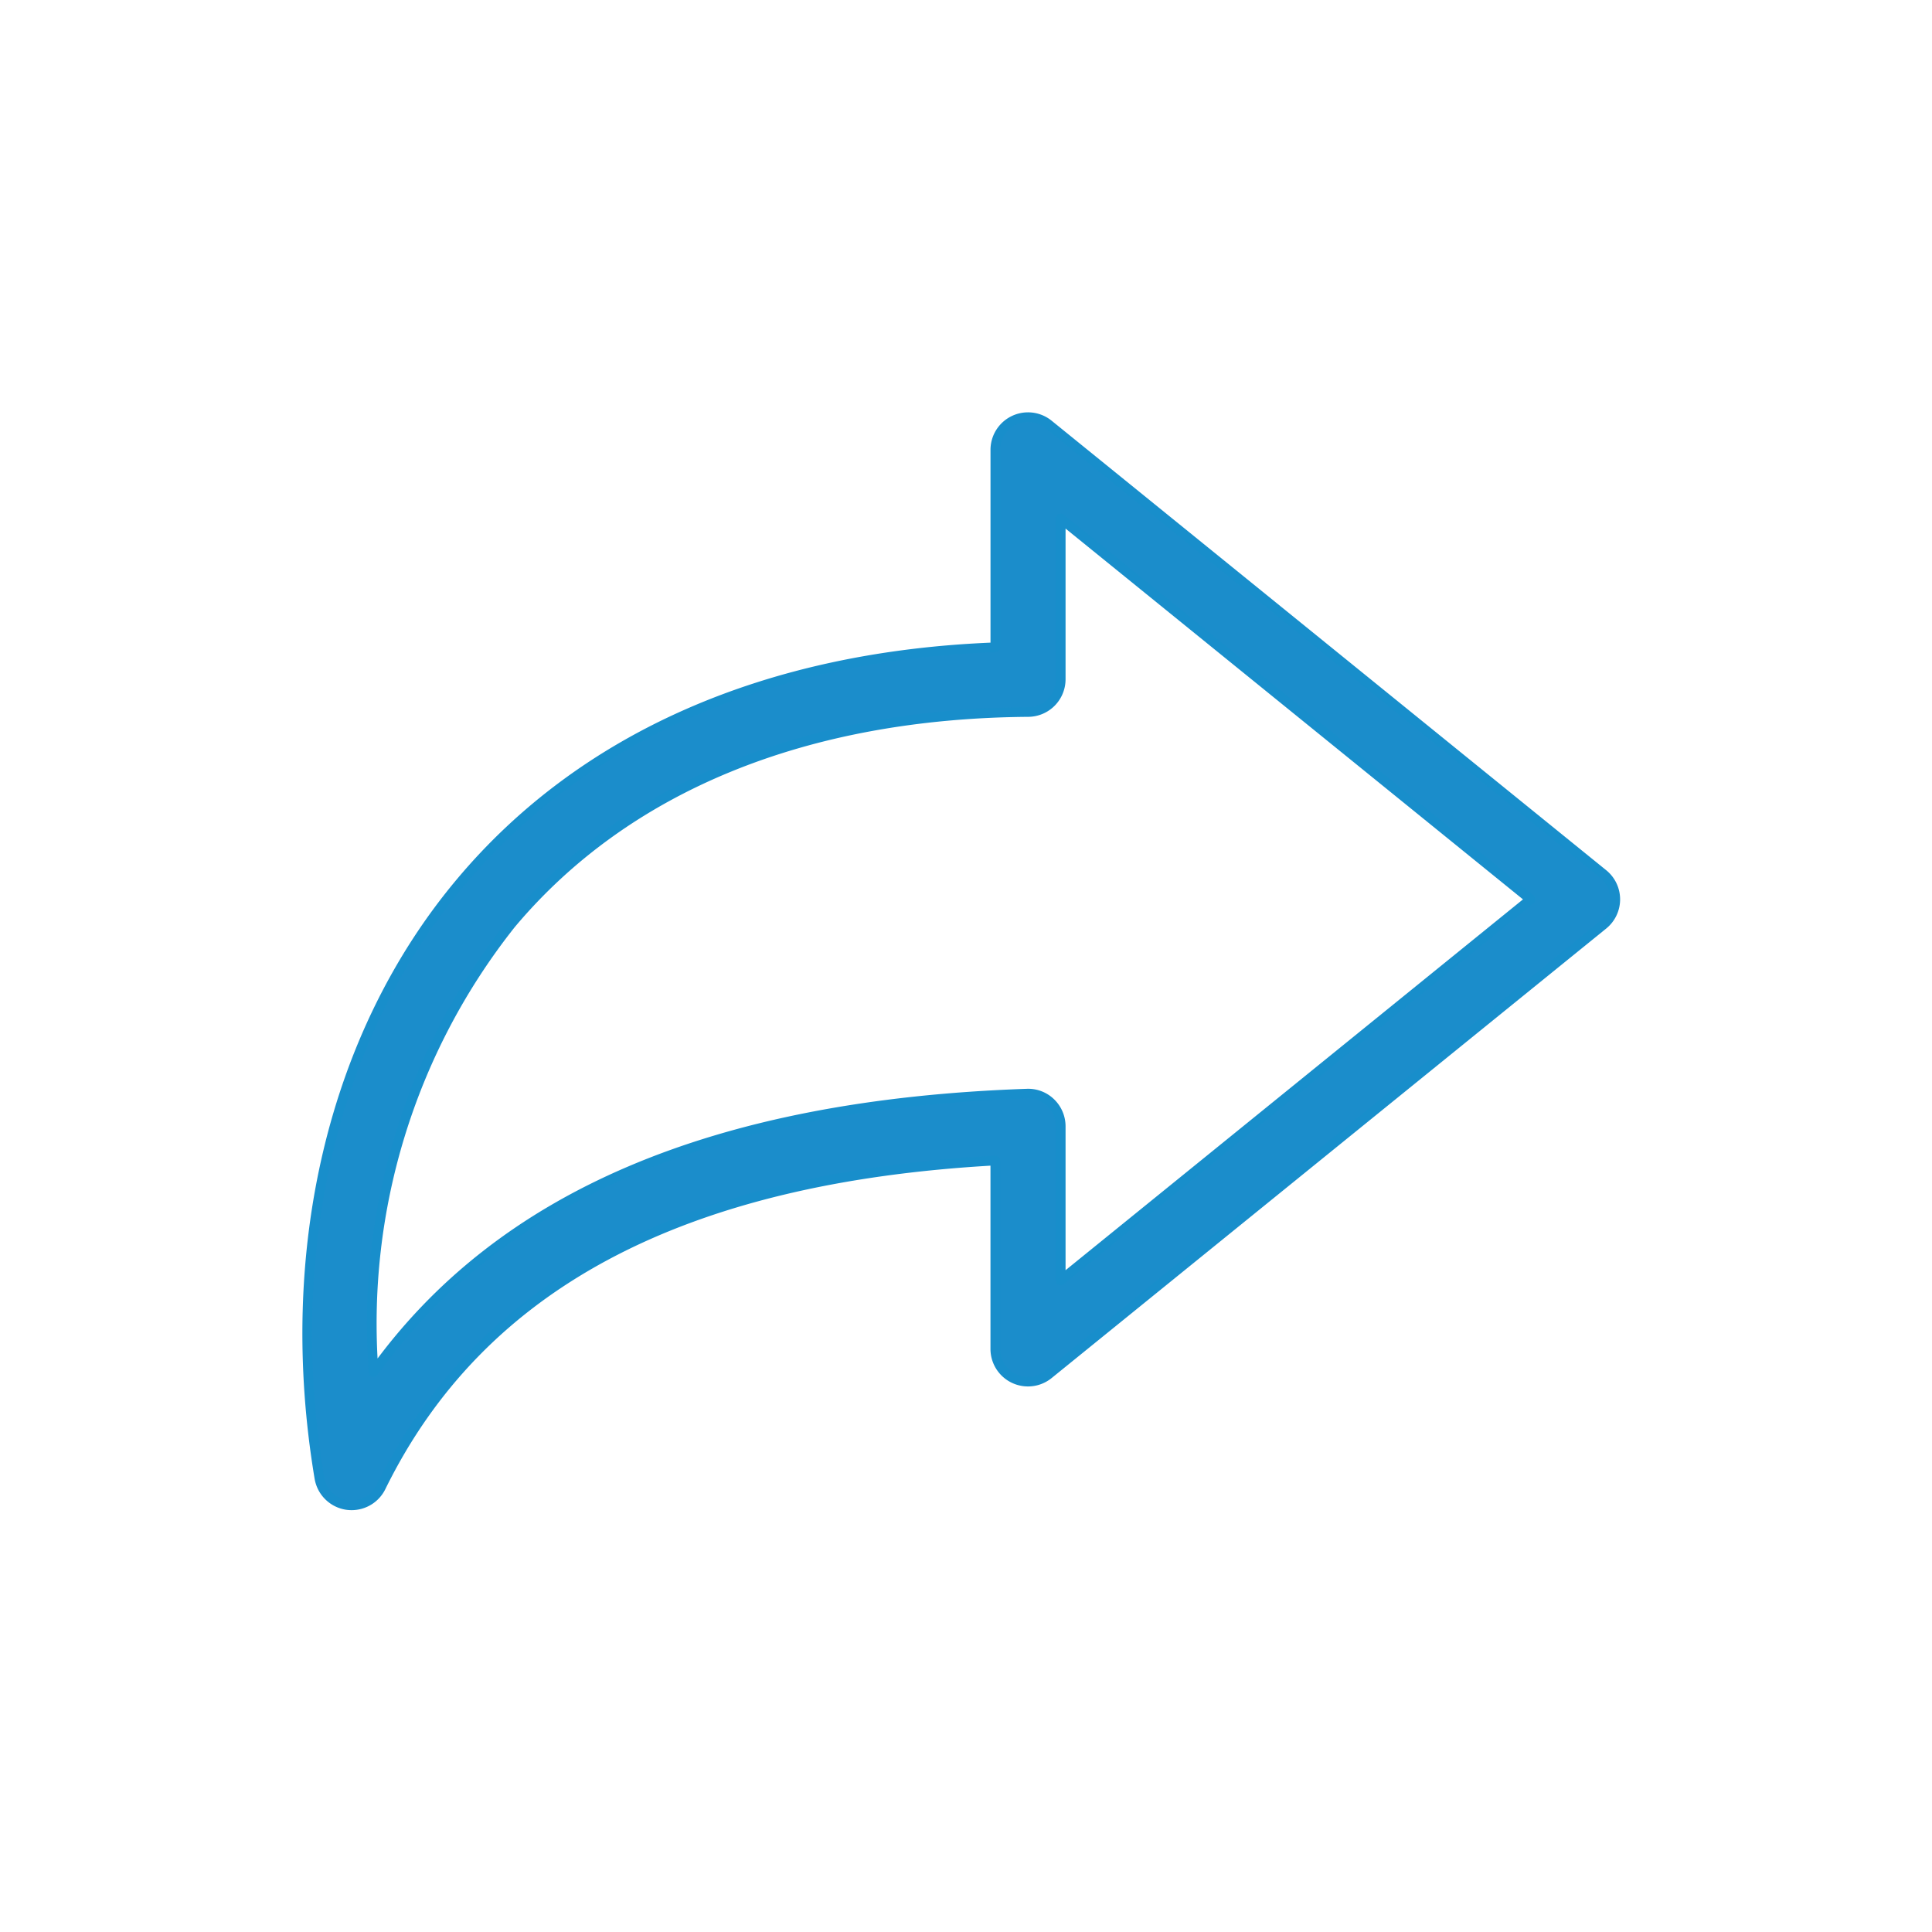 <svg height="60" viewBox="0 0 60 60" width="60" xmlns="http://www.w3.org/2000/svg" xmlns:xlink="http://www.w3.org/1999/xlink"><clipPath id="a"><path d="m483 1516h60v60h-60z"/></clipPath><g clip-path="url(#a)" transform="translate(-483 -1516)"><g fill="#1b8dcb" transform="translate(479 1512)"><path d="m0 0h67.705v67.705h-67.705z" opacity="0"/><path d="m43.023 25.27a1.015 1.015 0 0 0 -1.654.789v6.131c-7.086.269-12.808 2.777-16.594 7.284-3.975 4.726-5.575 11.477-4.398 18.515a1.018 1.018 0 0 0 .854.838 1.1 1.1 0 0 0 .148.01 1.016 1.016 0 0 0 .911-.568c3.081-6.274 9.327-9.6 19.078-10.139v5.85a1.015 1.015 0 0 0 1.654.789l17.224-13.961a1.016 1.016 0 0 0 0-1.578zm.377 26.58v-4.783a1.019 1.019 0 0 0 -.31-.731 1 1 0 0 0 -.741-.284c-9.7.336-16.374 3.172-20.288 8.647a19.966 19.966 0 0 1 4.271-13.919c3.568-4.25 9.121-6.527 16.06-6.58a1.017 1.017 0 0 0 1.008-1.018v-4.993l14.594 11.83z" stroke="#188ecb" stroke-linecap="round" stroke-linejoin="round" stroke-width=".3" transform="translate(-6.458 -8.088)"/></g></g></svg>
